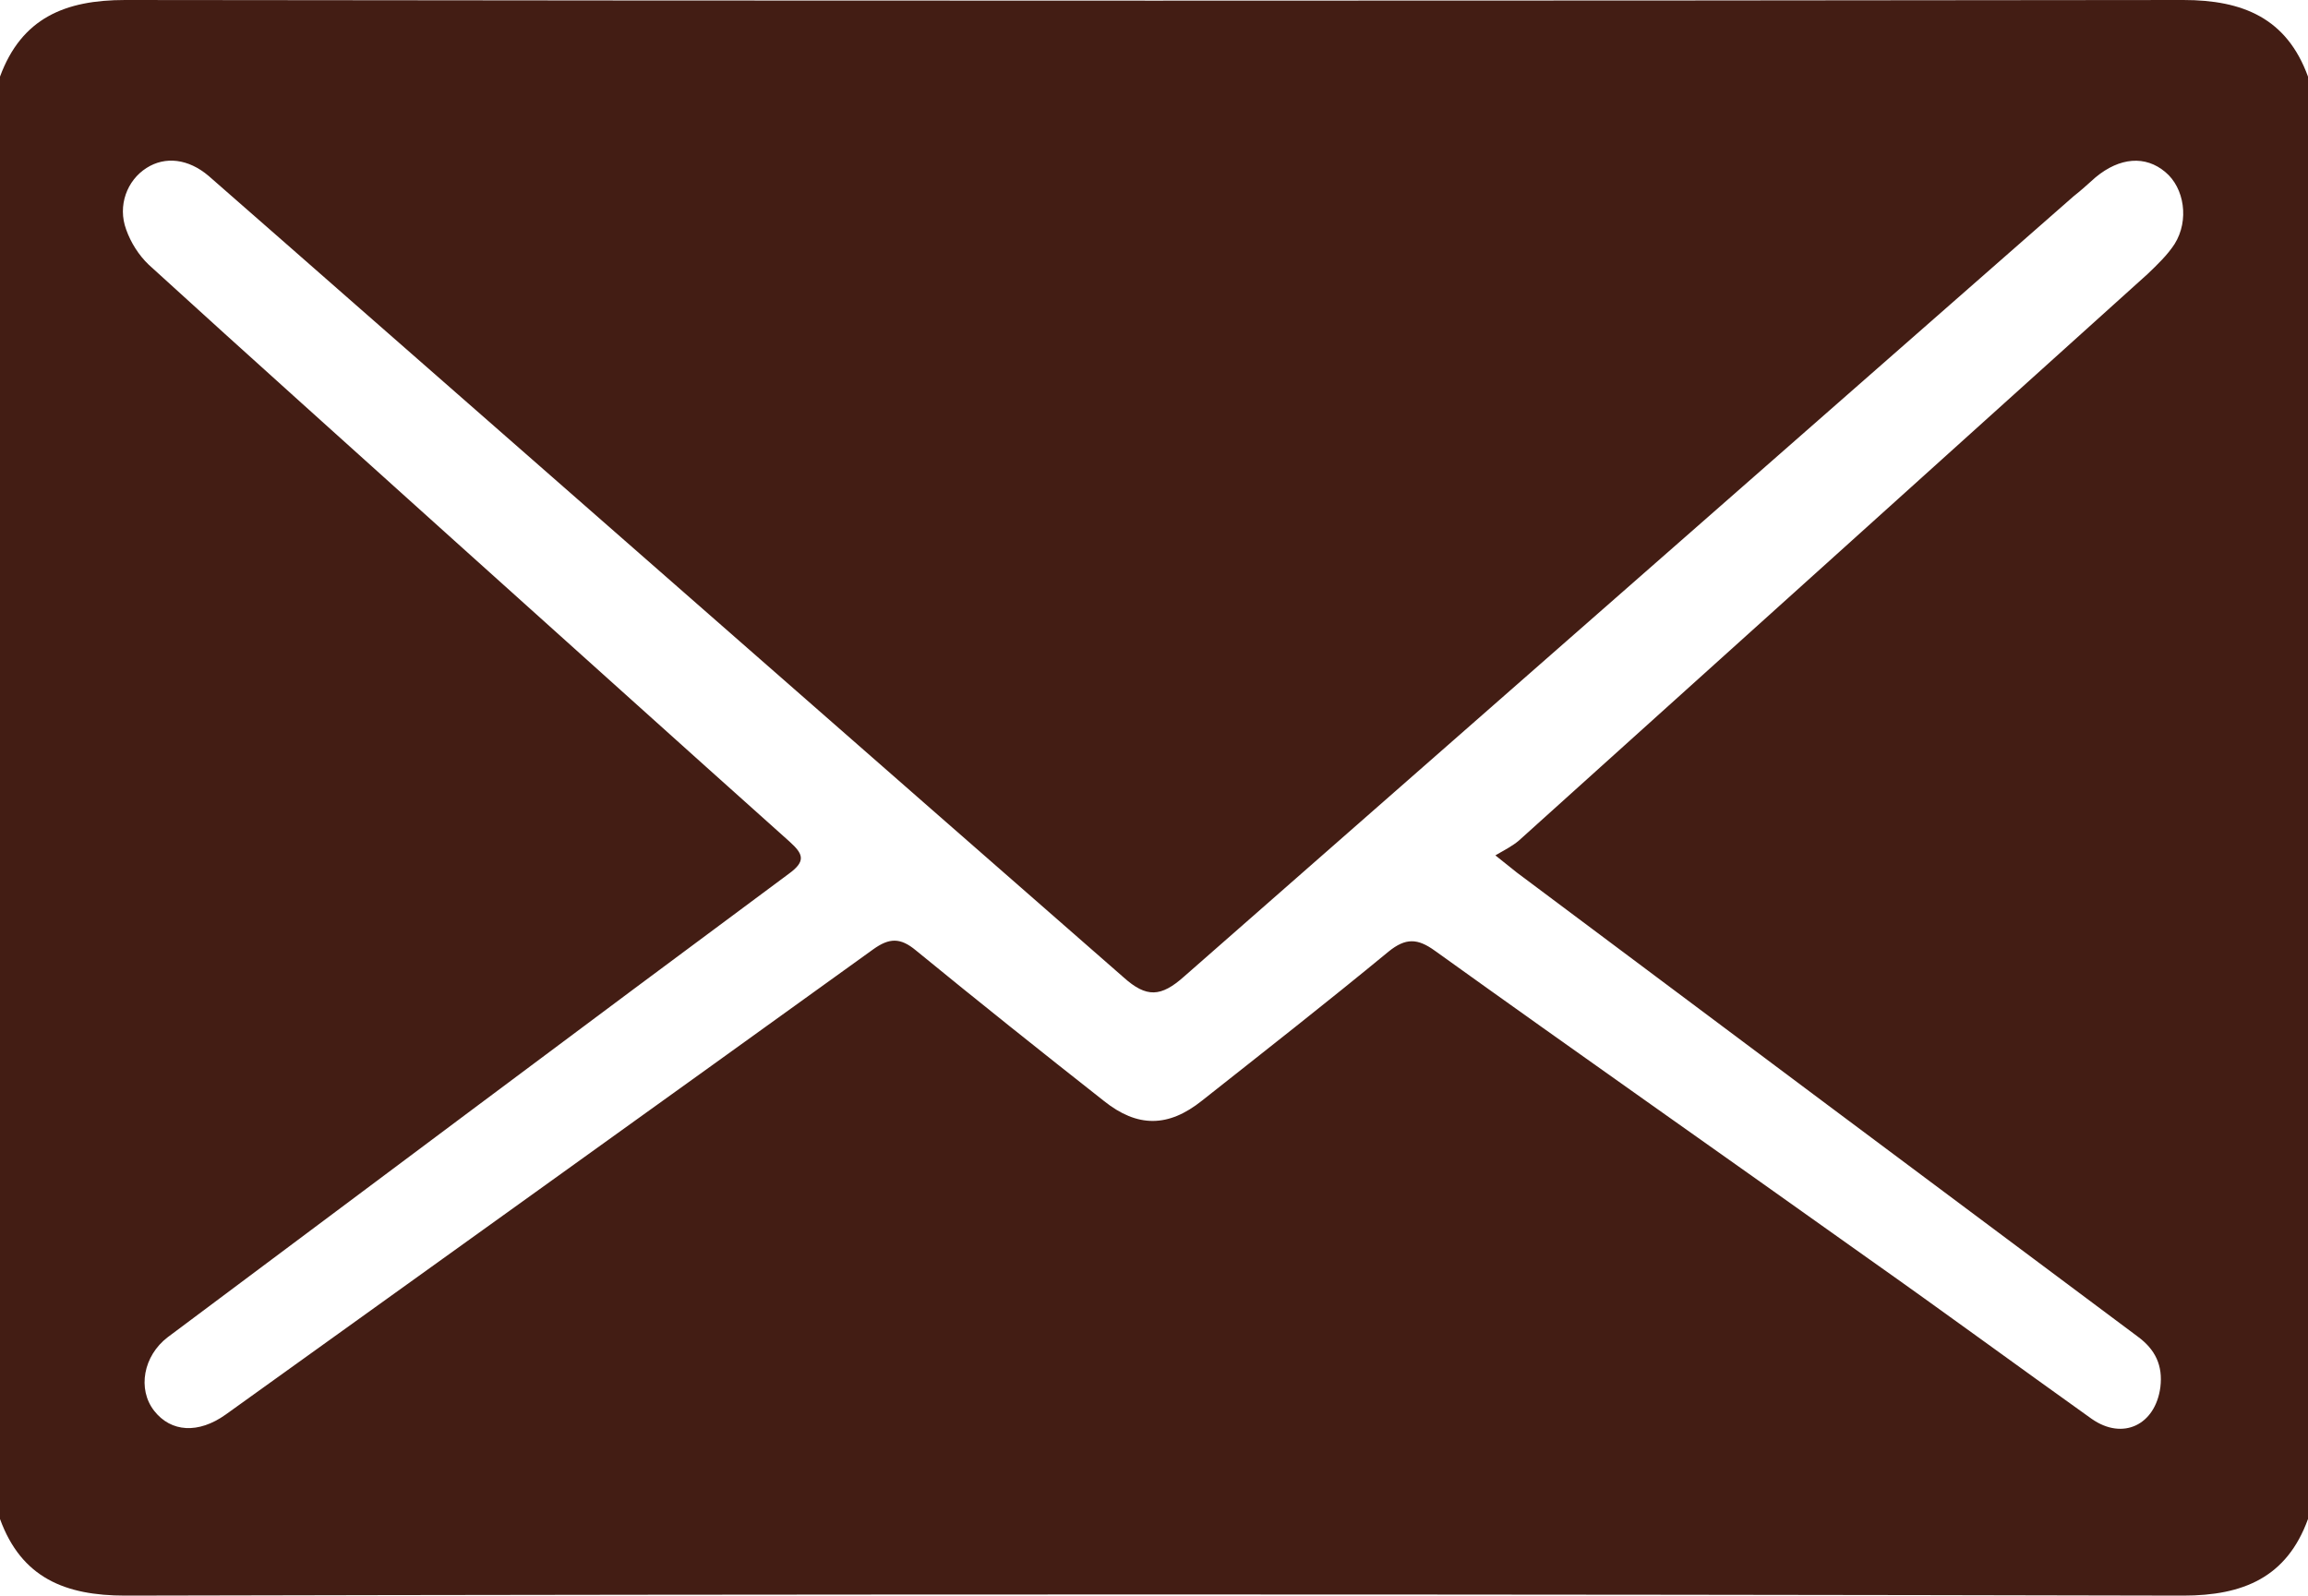 <?xml version="1.0" encoding="iso-8859-1"?>
<!-- Generator: Adobe Illustrator 16.0.0, SVG Export Plug-In . SVG Version: 6.00 Build 0)  -->
<!DOCTYPE svg PUBLIC "-//W3C//DTD SVG 1.1//EN" "http://www.w3.org/Graphics/SVG/1.1/DTD/svg11.dtd">
<svg version="1.1" id="Layer_1" xmlns="http://www.w3.org/2000/svg" xmlns:xlink="http://www.w3.org/1999/xlink" x="0px" y="0px"
	 width="10.662px" height="7.373px" viewBox="-123 149.768 10.662 7.373" style="enable-background:new -123 149.768 10.662 7.373;"
	 xml:space="preserve">
<g id="_x30_5FB_x5F_B_x5F_IC_x5F_03">
	<path style="fill:#431D14;" d="M-112.338,150.122c0,2.221,0,4.44,0,6.664c-0.098,0.271-0.301,0.354-0.576,0.354
		c-3.17-0.007-6.338-0.007-9.508,0c-0.277,0-0.479-0.082-0.578-0.354c0-2.224,0-4.443,0-6.664c0.1-0.271,0.301-0.354,0.578-0.354
		c3.168,0.004,6.338,0.004,9.508,0C-112.639,149.768-112.436,149.852-112.338,150.122z M-116.092,153.72
		c0.045-0.026,0.078-0.043,0.107-0.067c0.969-0.873,1.938-1.746,2.906-2.619c0.045-0.043,0.092-0.088,0.125-0.139
		c0.068-0.109,0.045-0.259-0.043-0.332c-0.092-0.078-0.211-0.068-0.322,0.024c-0.033,0.029-0.066,0.06-0.102,0.088
		c-1.369,1.201-2.738,2.402-4.107,3.603c-0.109,0.098-0.176,0.1-0.281,0.006c-1.184-1.035-2.363-2.07-3.547-3.107
		c-0.227-0.199-0.451-0.396-0.68-0.596c-0.094-0.08-0.201-0.092-0.287-0.037c-0.09,0.057-0.135,0.174-0.094,0.285
		c0.021,0.059,0.057,0.117,0.104,0.162c0.469,0.428,0.941,0.85,1.412,1.275c0.516,0.463,1.031,0.928,1.549,1.391
		c0.063,0.057,0.076,0.09-0.004,0.148c-0.959,0.711-1.914,1.428-2.869,2.141c-0.113,0.086-0.141,0.24-0.063,0.34
		s0.205,0.107,0.33,0.018c0.998-0.717,1.996-1.432,2.992-2.15c0.074-0.053,0.125-0.055,0.197,0.005
		c0.287,0.235,0.578,0.467,0.869,0.696c0.154,0.123,0.297,0.123,0.453-0.002c0.287-0.227,0.576-0.453,0.861-0.688
		c0.08-0.065,0.135-0.062,0.215-0.004c0.666,0.478,1.334,0.946,2.002,1.422c0.346,0.244,0.686,0.494,1.031,0.74
		c0.145,0.102,0.295,0.028,0.318-0.146c0.012-0.1-0.023-0.174-0.105-0.234c-0.955-0.713-1.912-1.428-2.867-2.143
		C-116.014,153.782-116.037,153.764-116.092,153.72z"/>
</g>
<g id="Layer_1_1_">
</g>
</svg>
